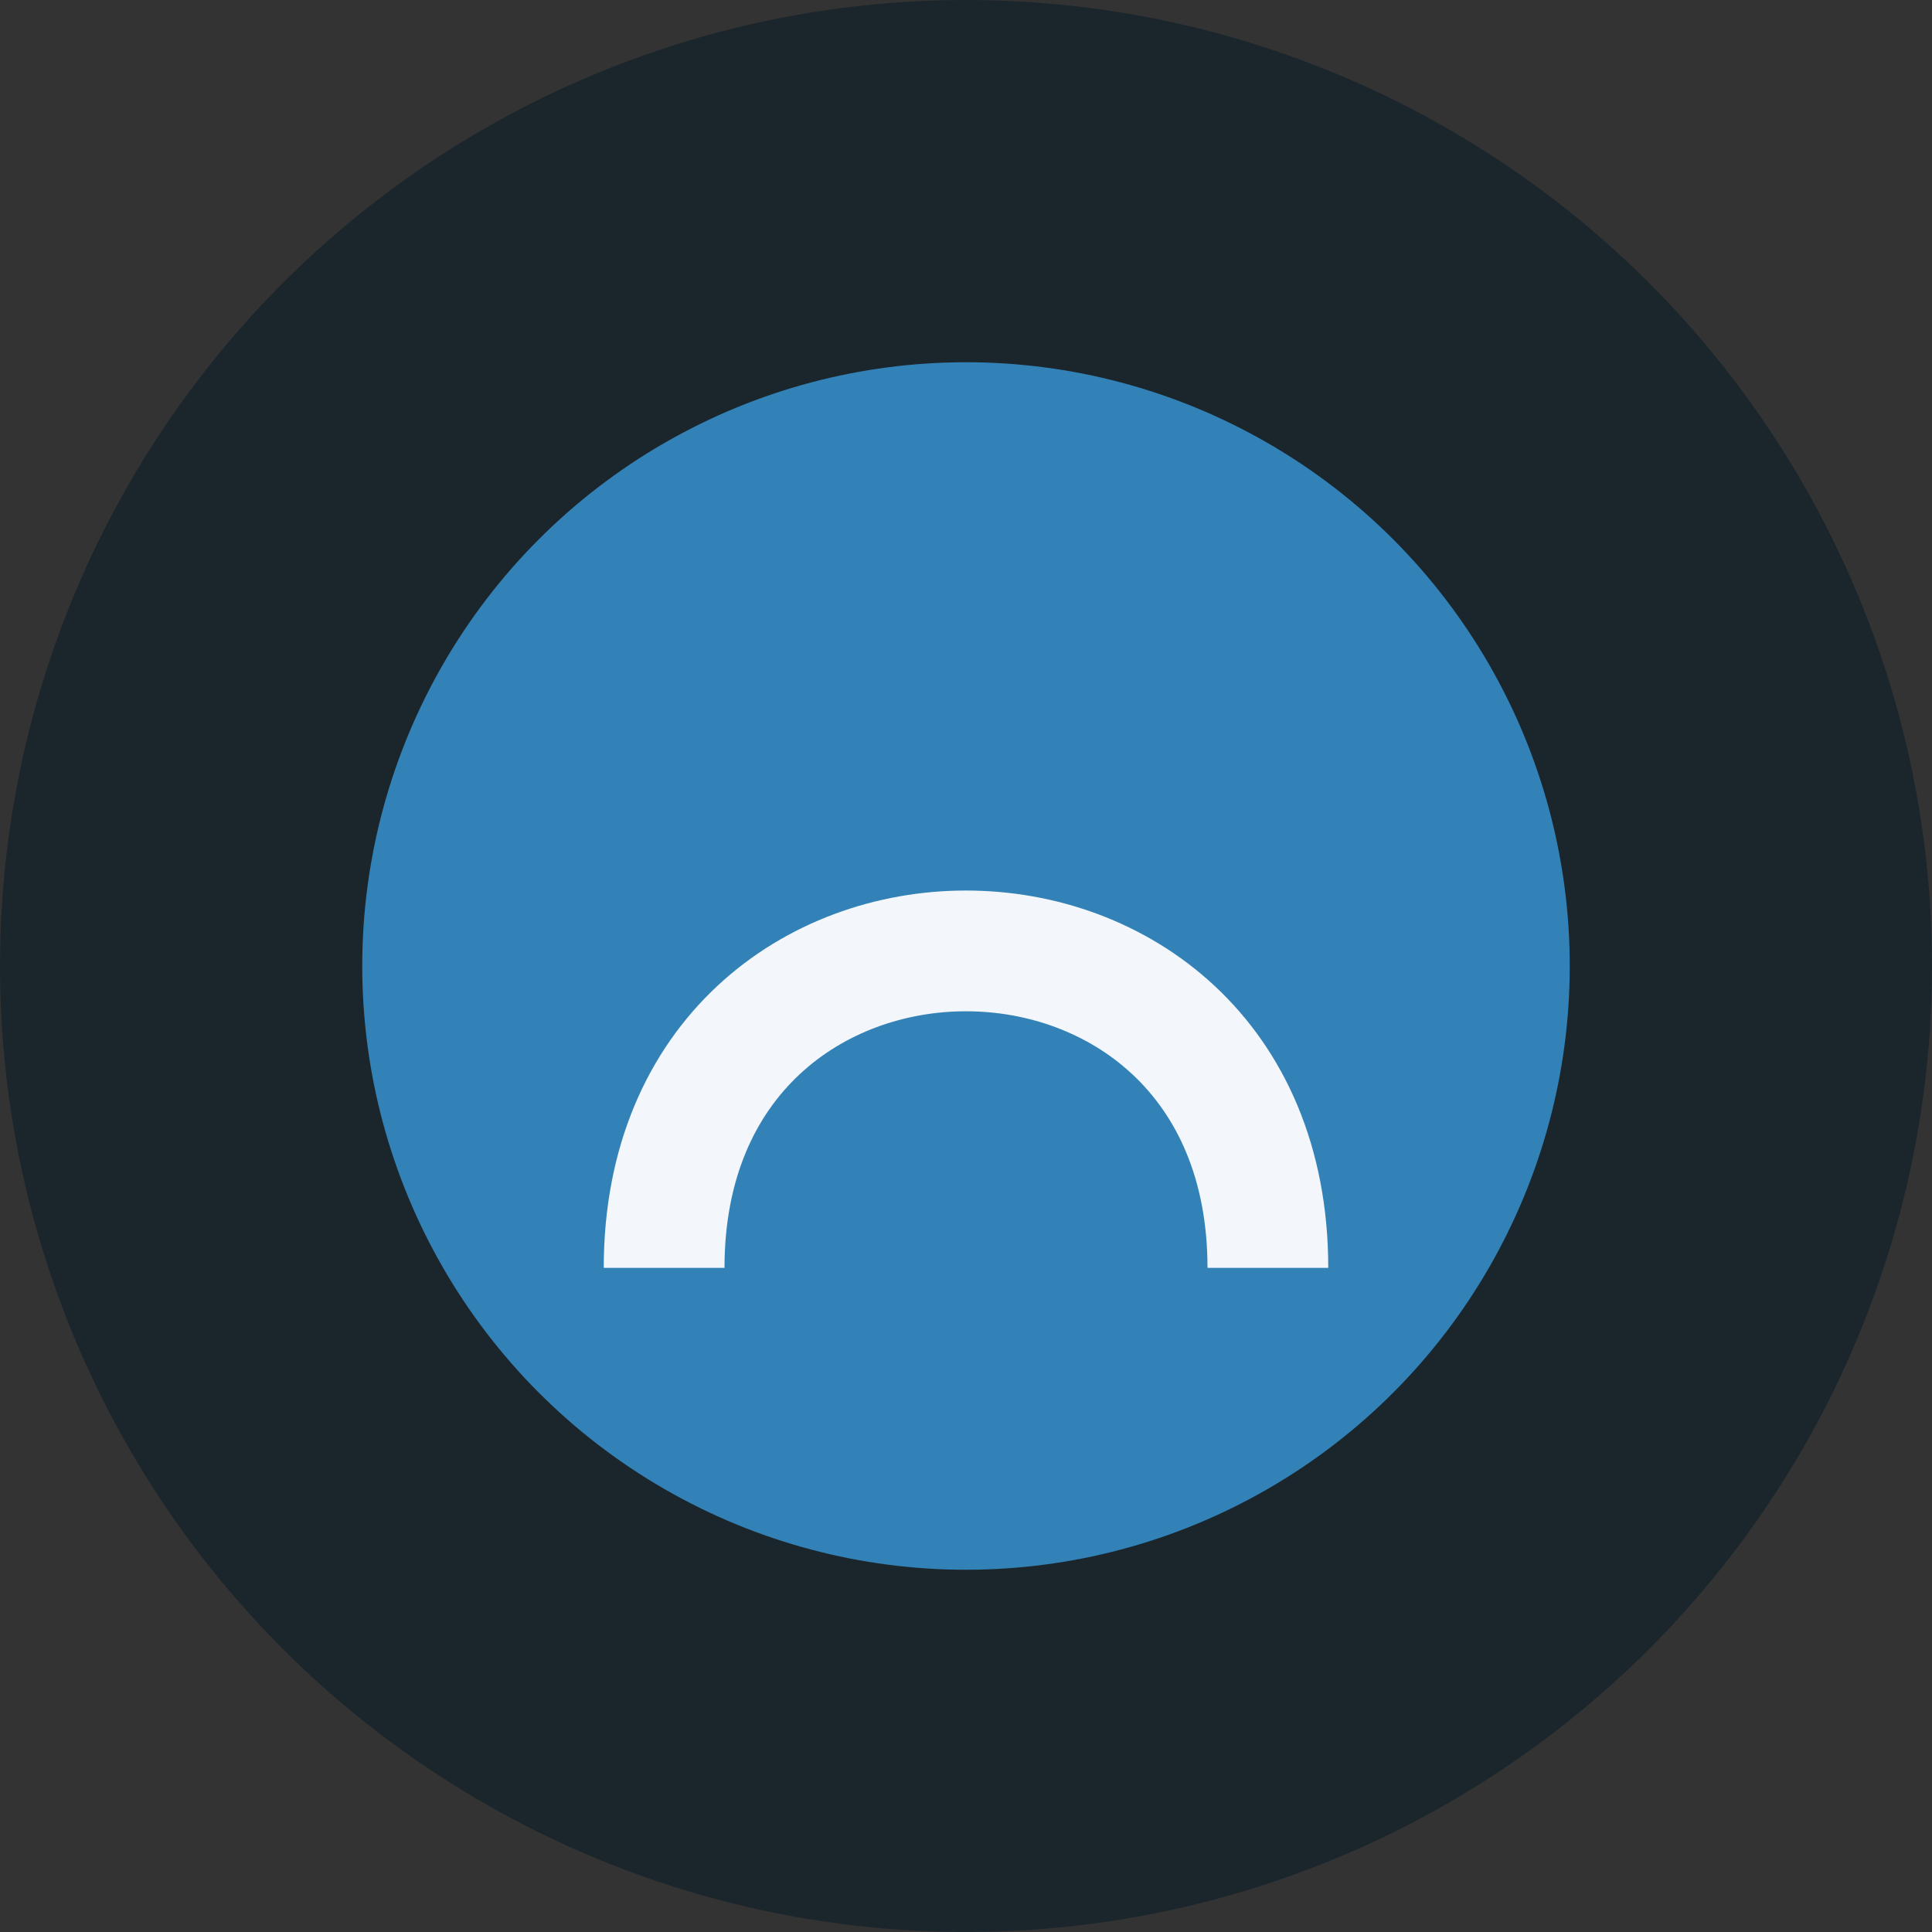<?xml version="1.0" encoding="UTF-8"?>
<svg xmlns="http://www.w3.org/2000/svg" width="32" height="32" viewBox="0 0 32 32"><rect x="0" y="0" width="32" height="32" fill="#333333" stroke="none"/><circle cx="16" cy="16" r="16" fill="#1B262C"/><circle cx="16" cy="16" r="10" fill="#3282B8"/><path d="M11 21c0-7 10-7 10 0" stroke="#F3F6FB" stroke-width="2" fill="none"/></svg>